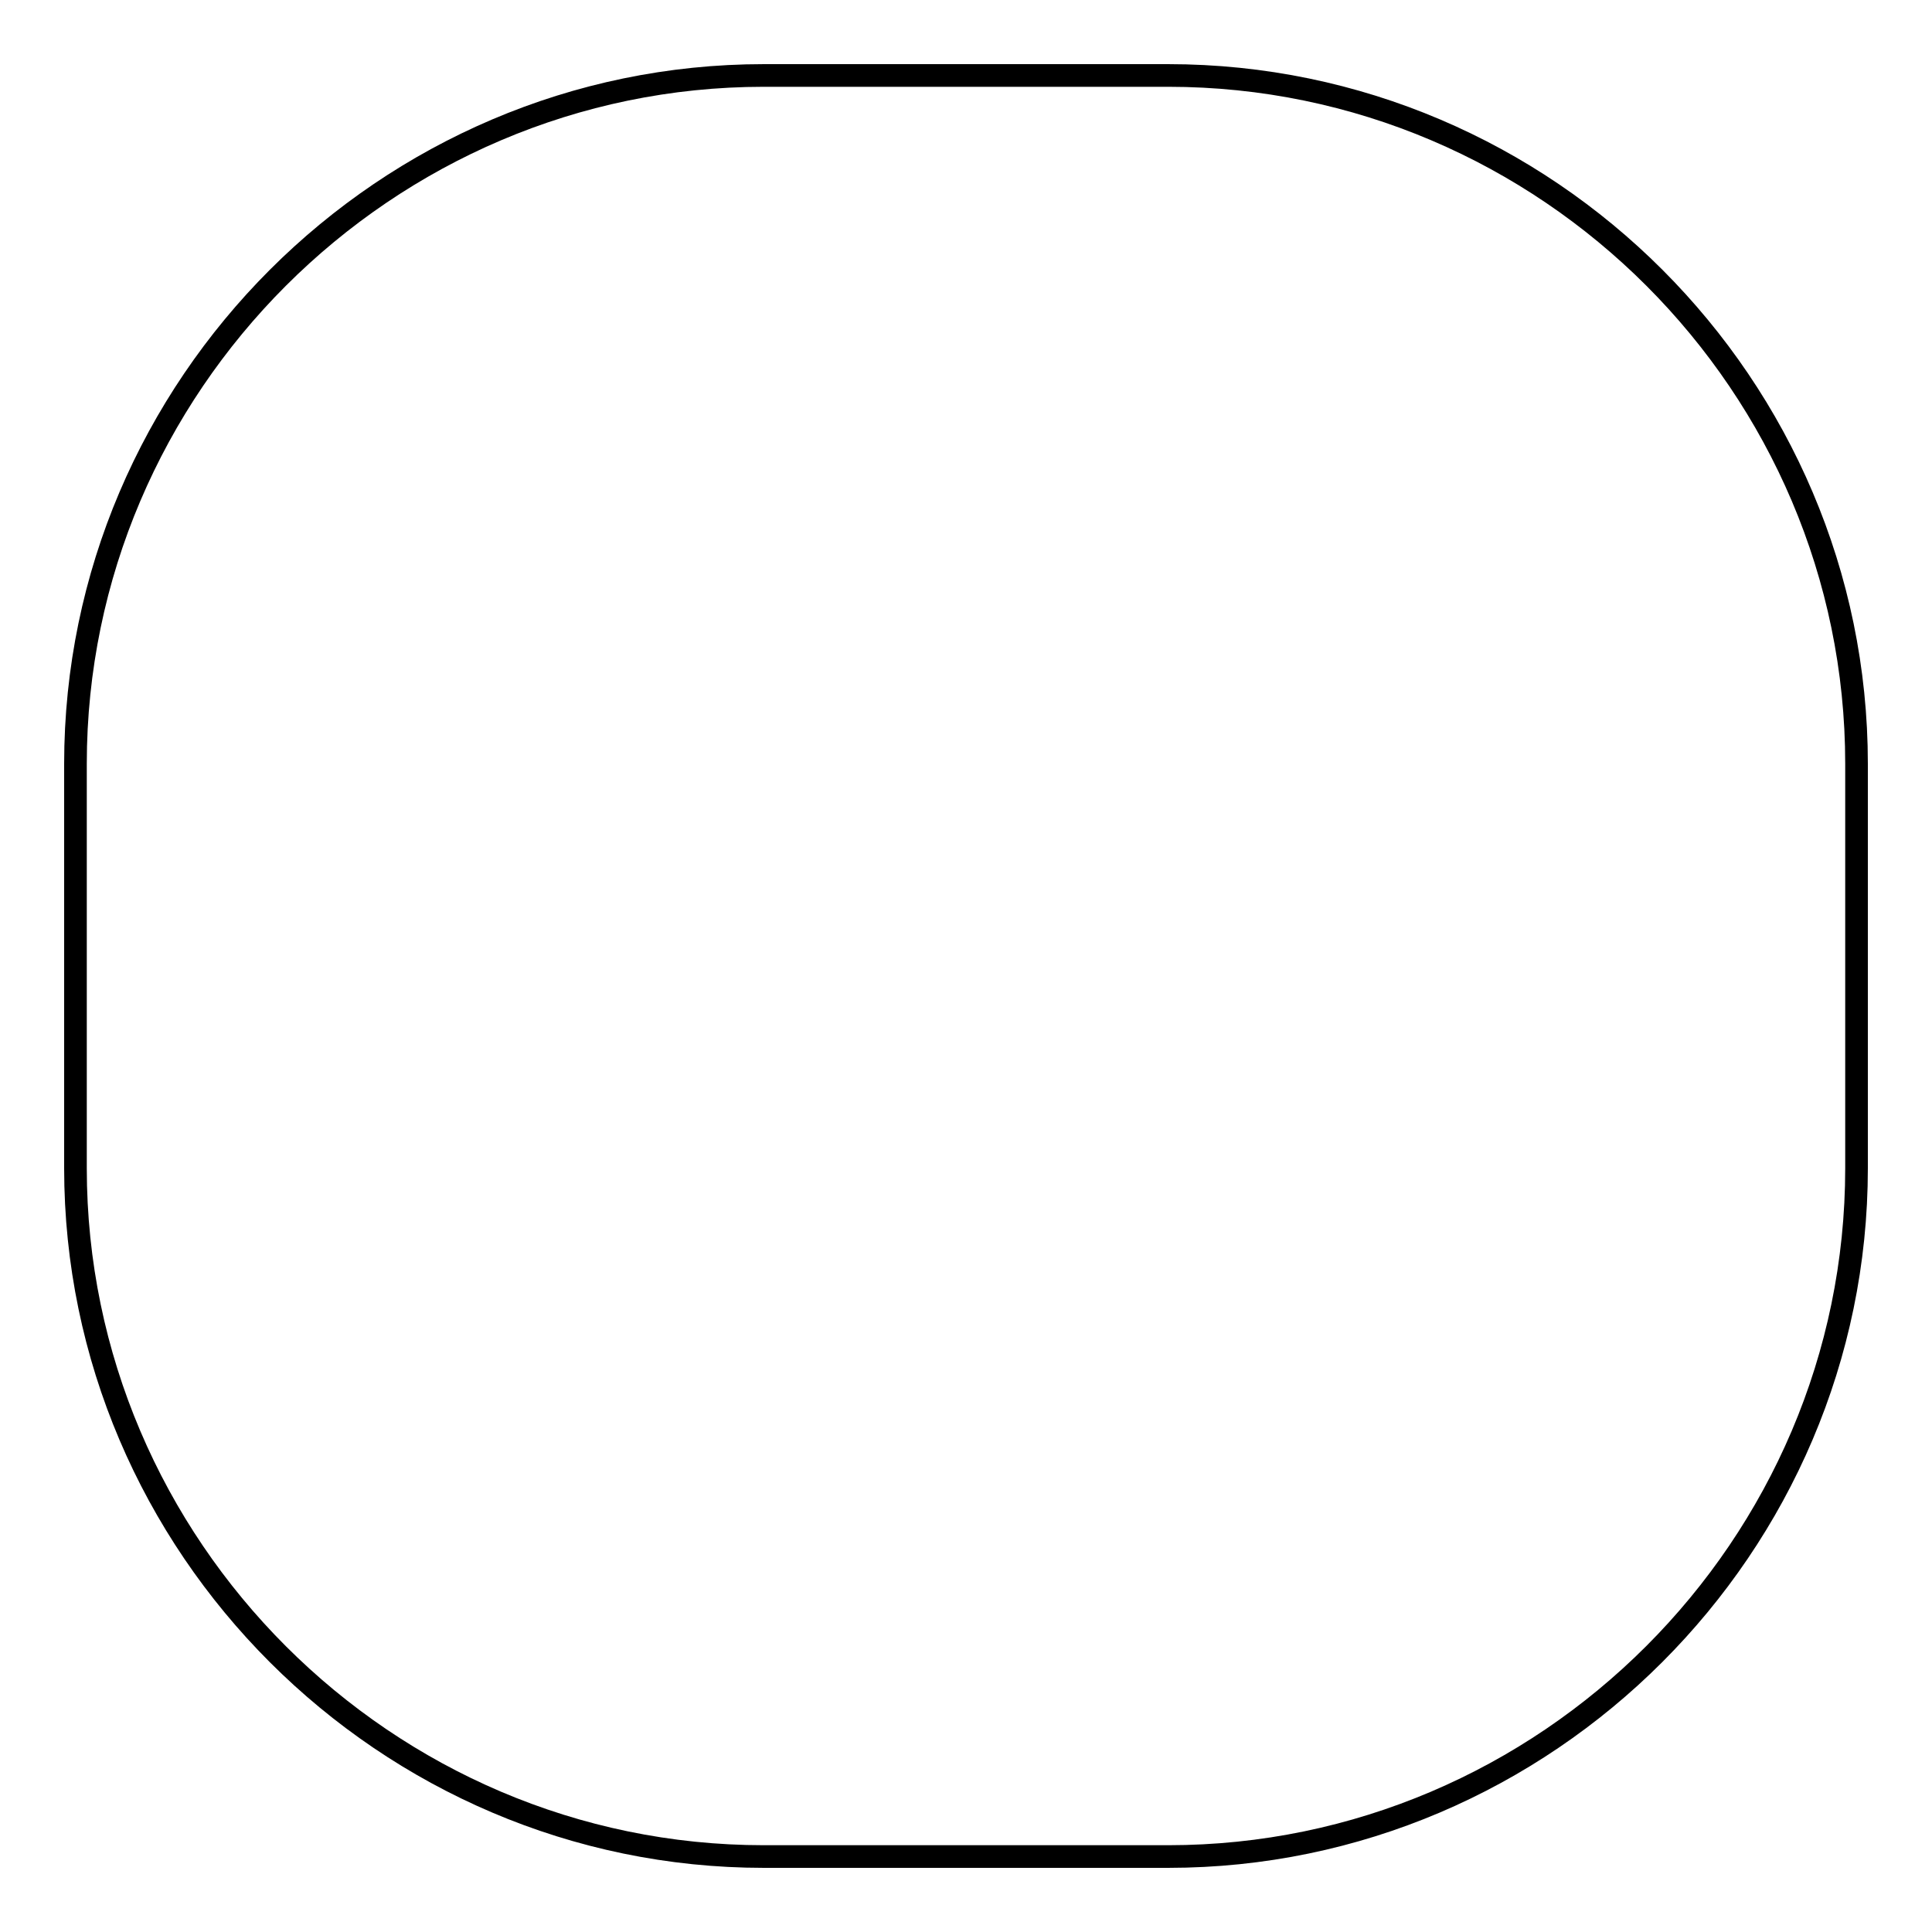 <?xml version="1.0" encoding="utf-8"?>
<!-- Svg Vector Icons : http://www.onlinewebfonts.com/icon -->
<!DOCTYPE svg PUBLIC "-//W3C//DTD SVG 1.1//EN" "http://www.w3.org/Graphics/SVG/1.1/DTD/svg11.dtd">
<svg version="1.1" xmlns="http://www.w3.org/2000/svg" xmlns:xlink="http://www.w3.org/1999/xlink" x="0px" y="0px" viewBox="0 0 256 256" enable-background="new 0 0 256 256" xml:space="preserve">
<g><g><path stroke-width="3" fill-opacity="0" stroke="#000000"  d="M154.8,246h-53.6C51.1,246,10,204.9,10,154.8v-53.6C10,51.1,51.1,10,101.2,10h53.6c50.2,0,91.2,41.1,91.2,91.2v53.6C246,204.9,204.9,246,154.8,246z"/></g></g>
</svg>
